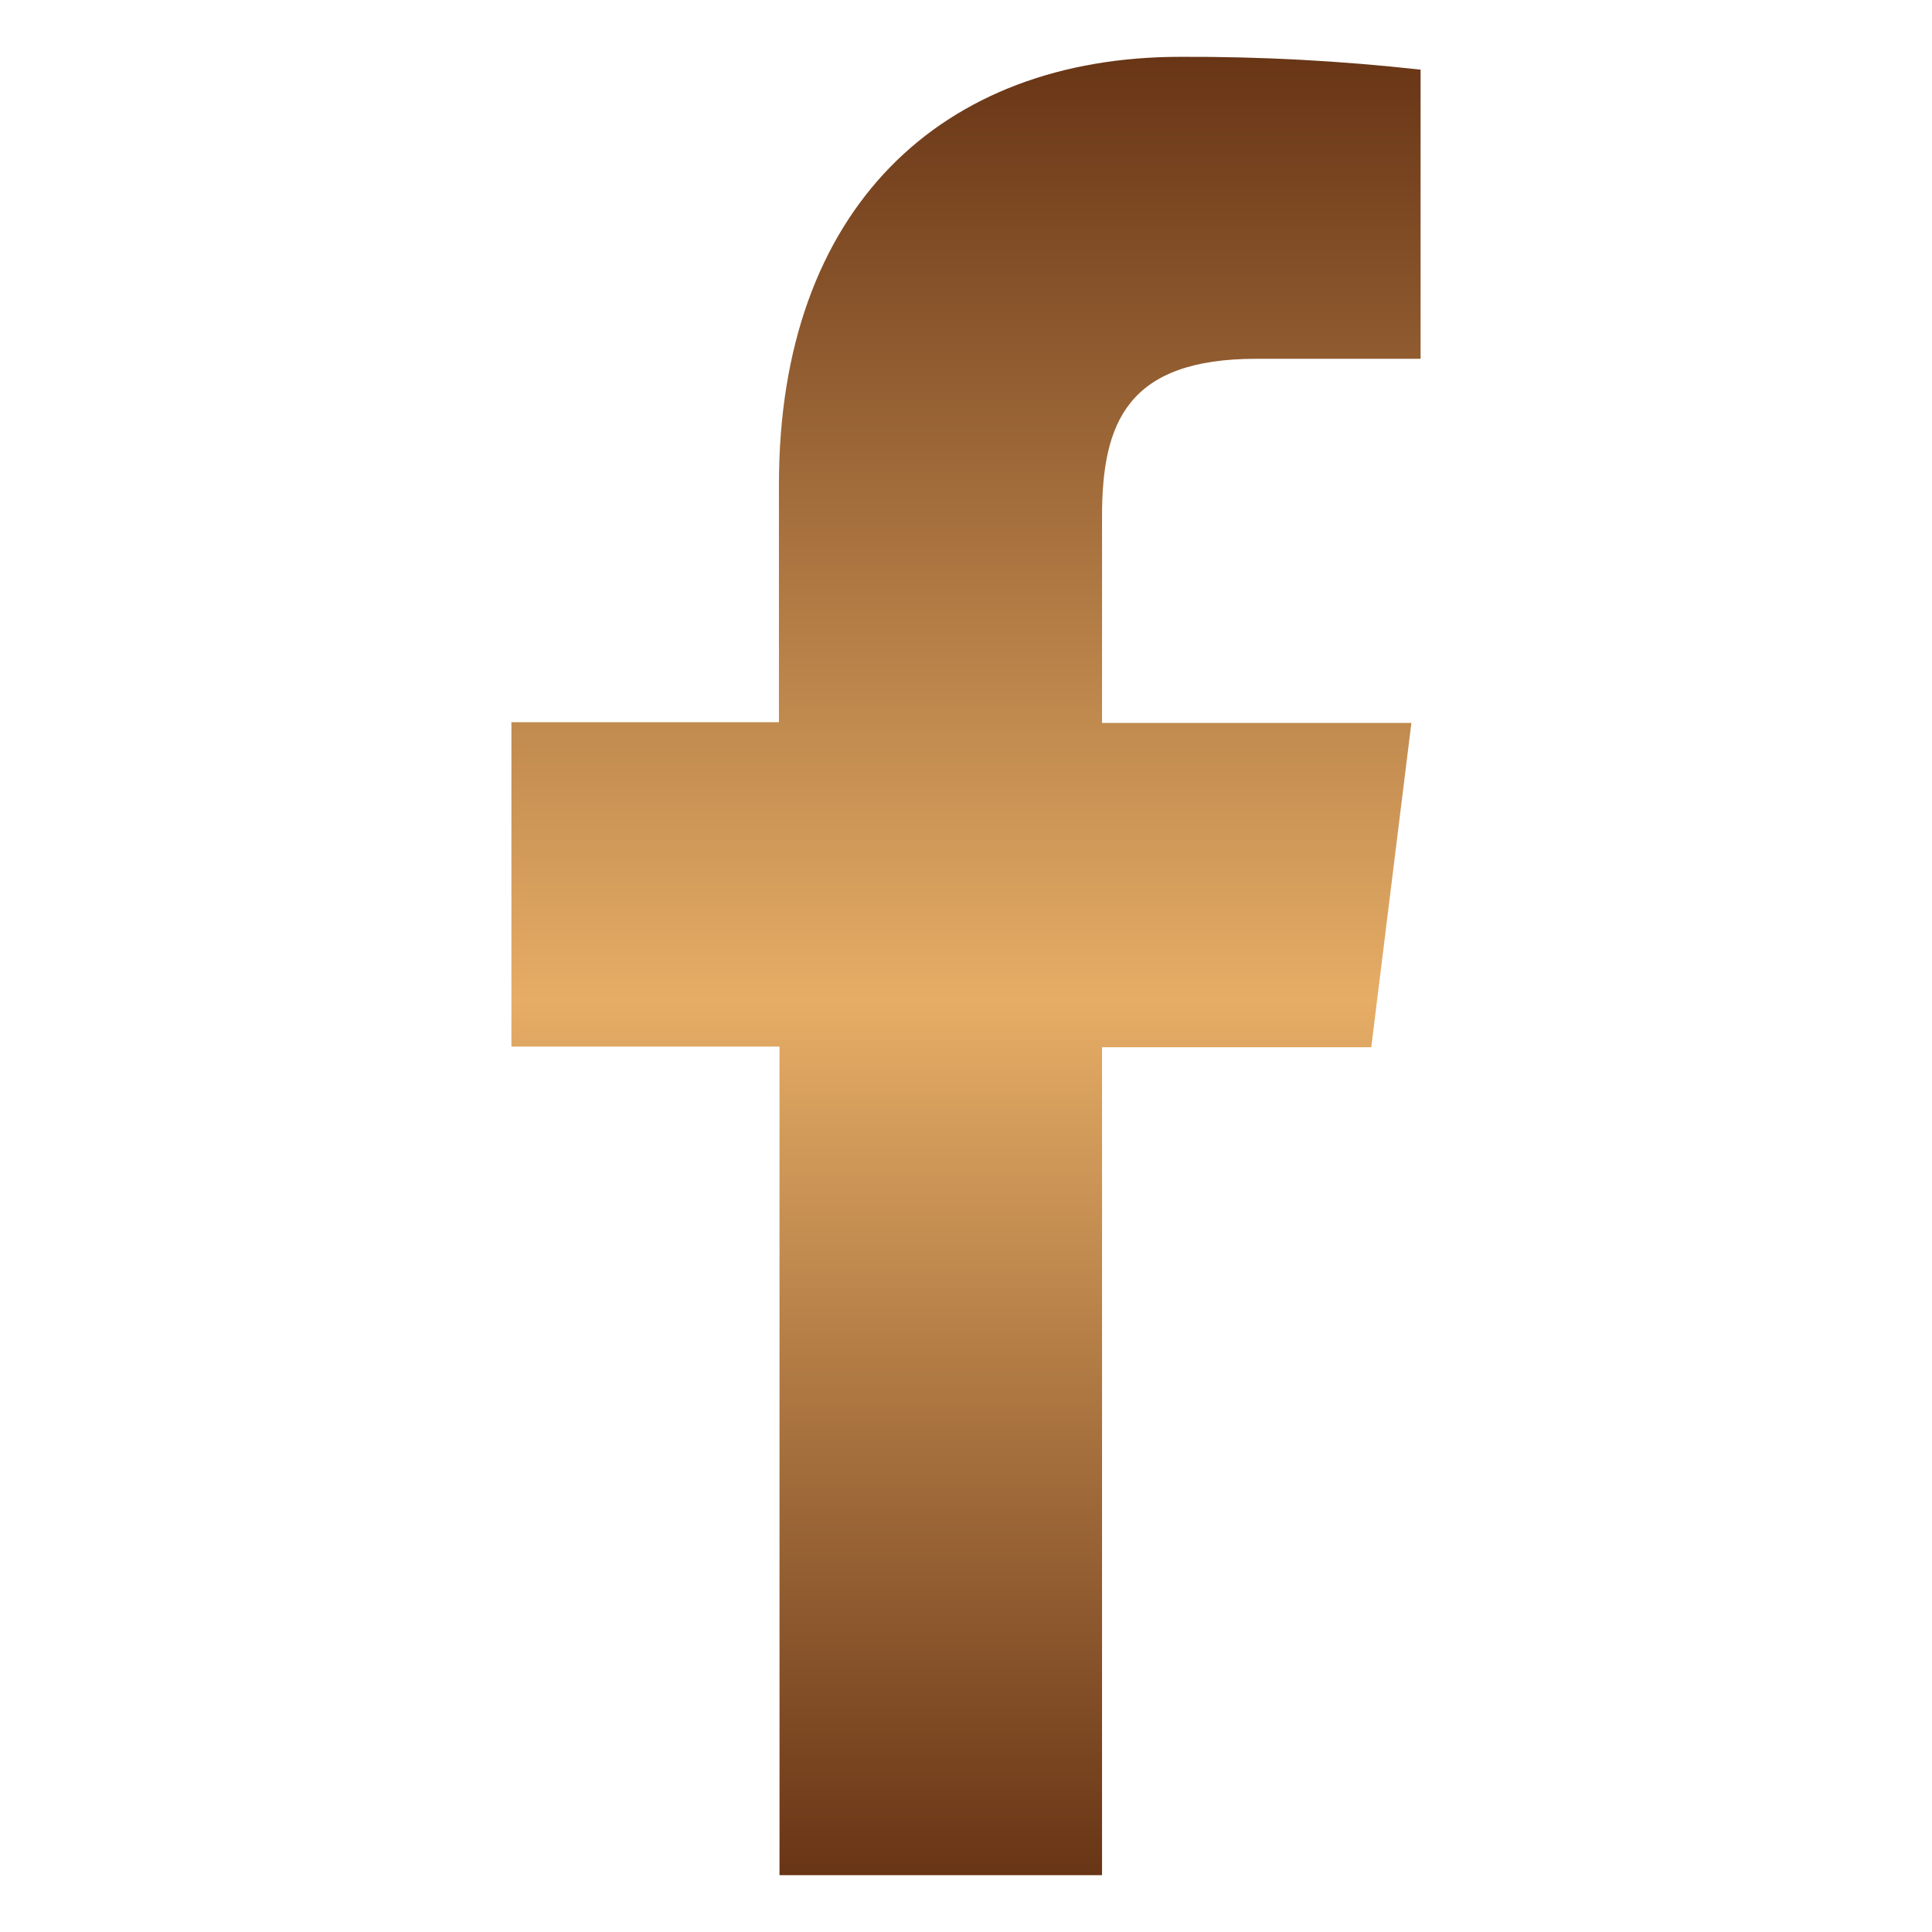 <?xml version="1.0" encoding="utf-8"?>
<!-- Generator: Adobe Illustrator 16.0.0, SVG Export Plug-In . SVG Version: 6.00 Build 0)  -->
<!DOCTYPE svg PUBLIC "-//W3C//DTD SVG 1.1//EN" "http://www.w3.org/Graphics/SVG/1.1/DTD/svg11.dtd">
<svg version="1.1" id="Layer_1" xmlns="http://www.w3.org/2000/svg" xmlns:xlink="http://www.w3.org/1999/xlink" x="0px" y="0px"
	 width="17px" height="17px" viewBox="0 0 17 17" enable-background="new 0 0 17 17" xml:space="preserve">
<linearGradient id="SVGID_1_" gradientUnits="userSpaceOnUse" x1="220.5" y1="-192.5" x2="220.5" y2="-208.5" gradientTransform="matrix(1 0 0 -1 -212 -192)">
	<stop  offset="0" style="stop-color:#683516"/>
	<stop  offset="0.519" style="stop-color:#E6AD66"/>
	<stop  offset="1" style="stop-color:#683516"/>
</linearGradient>
<path fill="url(#SVGID_1_)" d="M9.697,16.5V9.215h2.369l0.353-2.854H9.697V4.543c0-0.823,0.221-1.386,1.359-1.386H12.5V0.613
	c-0.702-0.078-1.408-0.116-2.113-0.113c-2.095,0-3.533,1.327-3.533,3.762v2.093H4.5v2.854h2.359V16.5H9.697z"/>
</svg>

